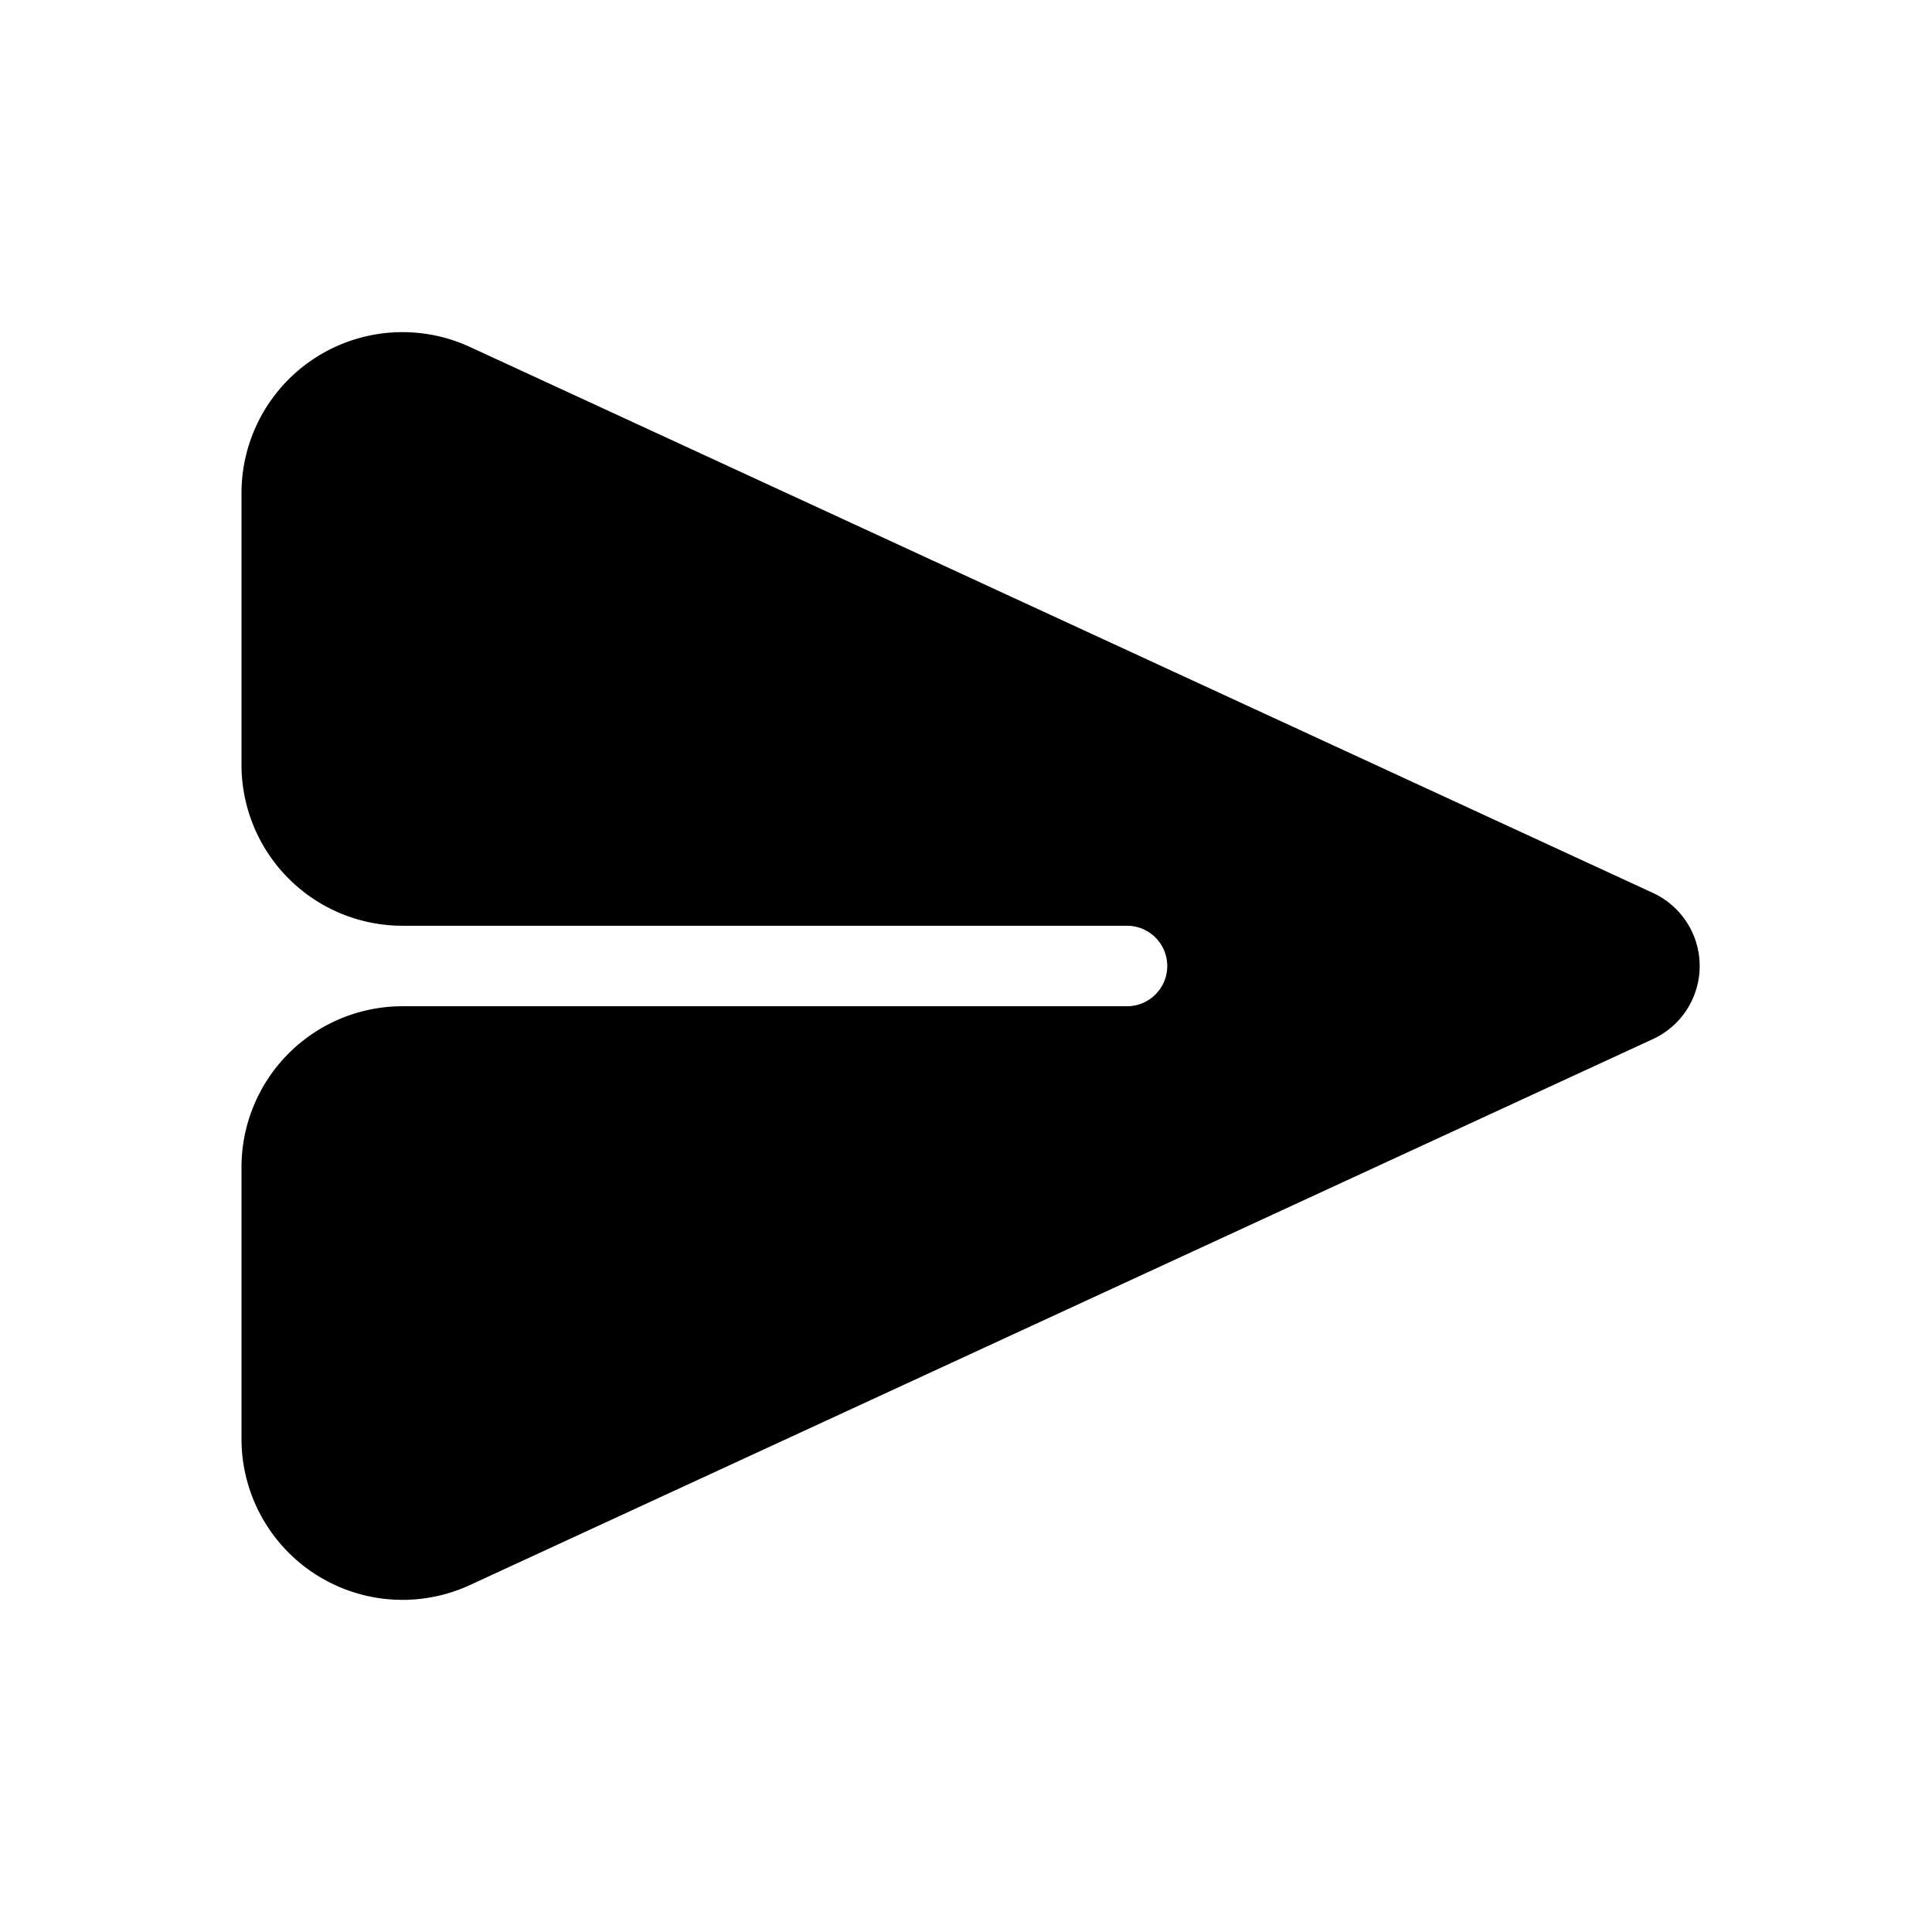 <svg xmlns="http://www.w3.org/2000/svg" width="24" height="24" fill="currentColor" class="mi-solid mi-paper-plane" viewBox="0 0 24 24">
  <path d="M20.533 12.908 5.838 19.69A2 2 0 0 1 3 17.874V14.5a2 2 0 0 1 2-2h9a.5.5 0 1 0 0-1H5a2 2 0 0 1-2-2V6.126A2 2 0 0 1 5.838 4.31l14.695 6.782a1 1 0 0 1 0 1.816"/>
</svg>